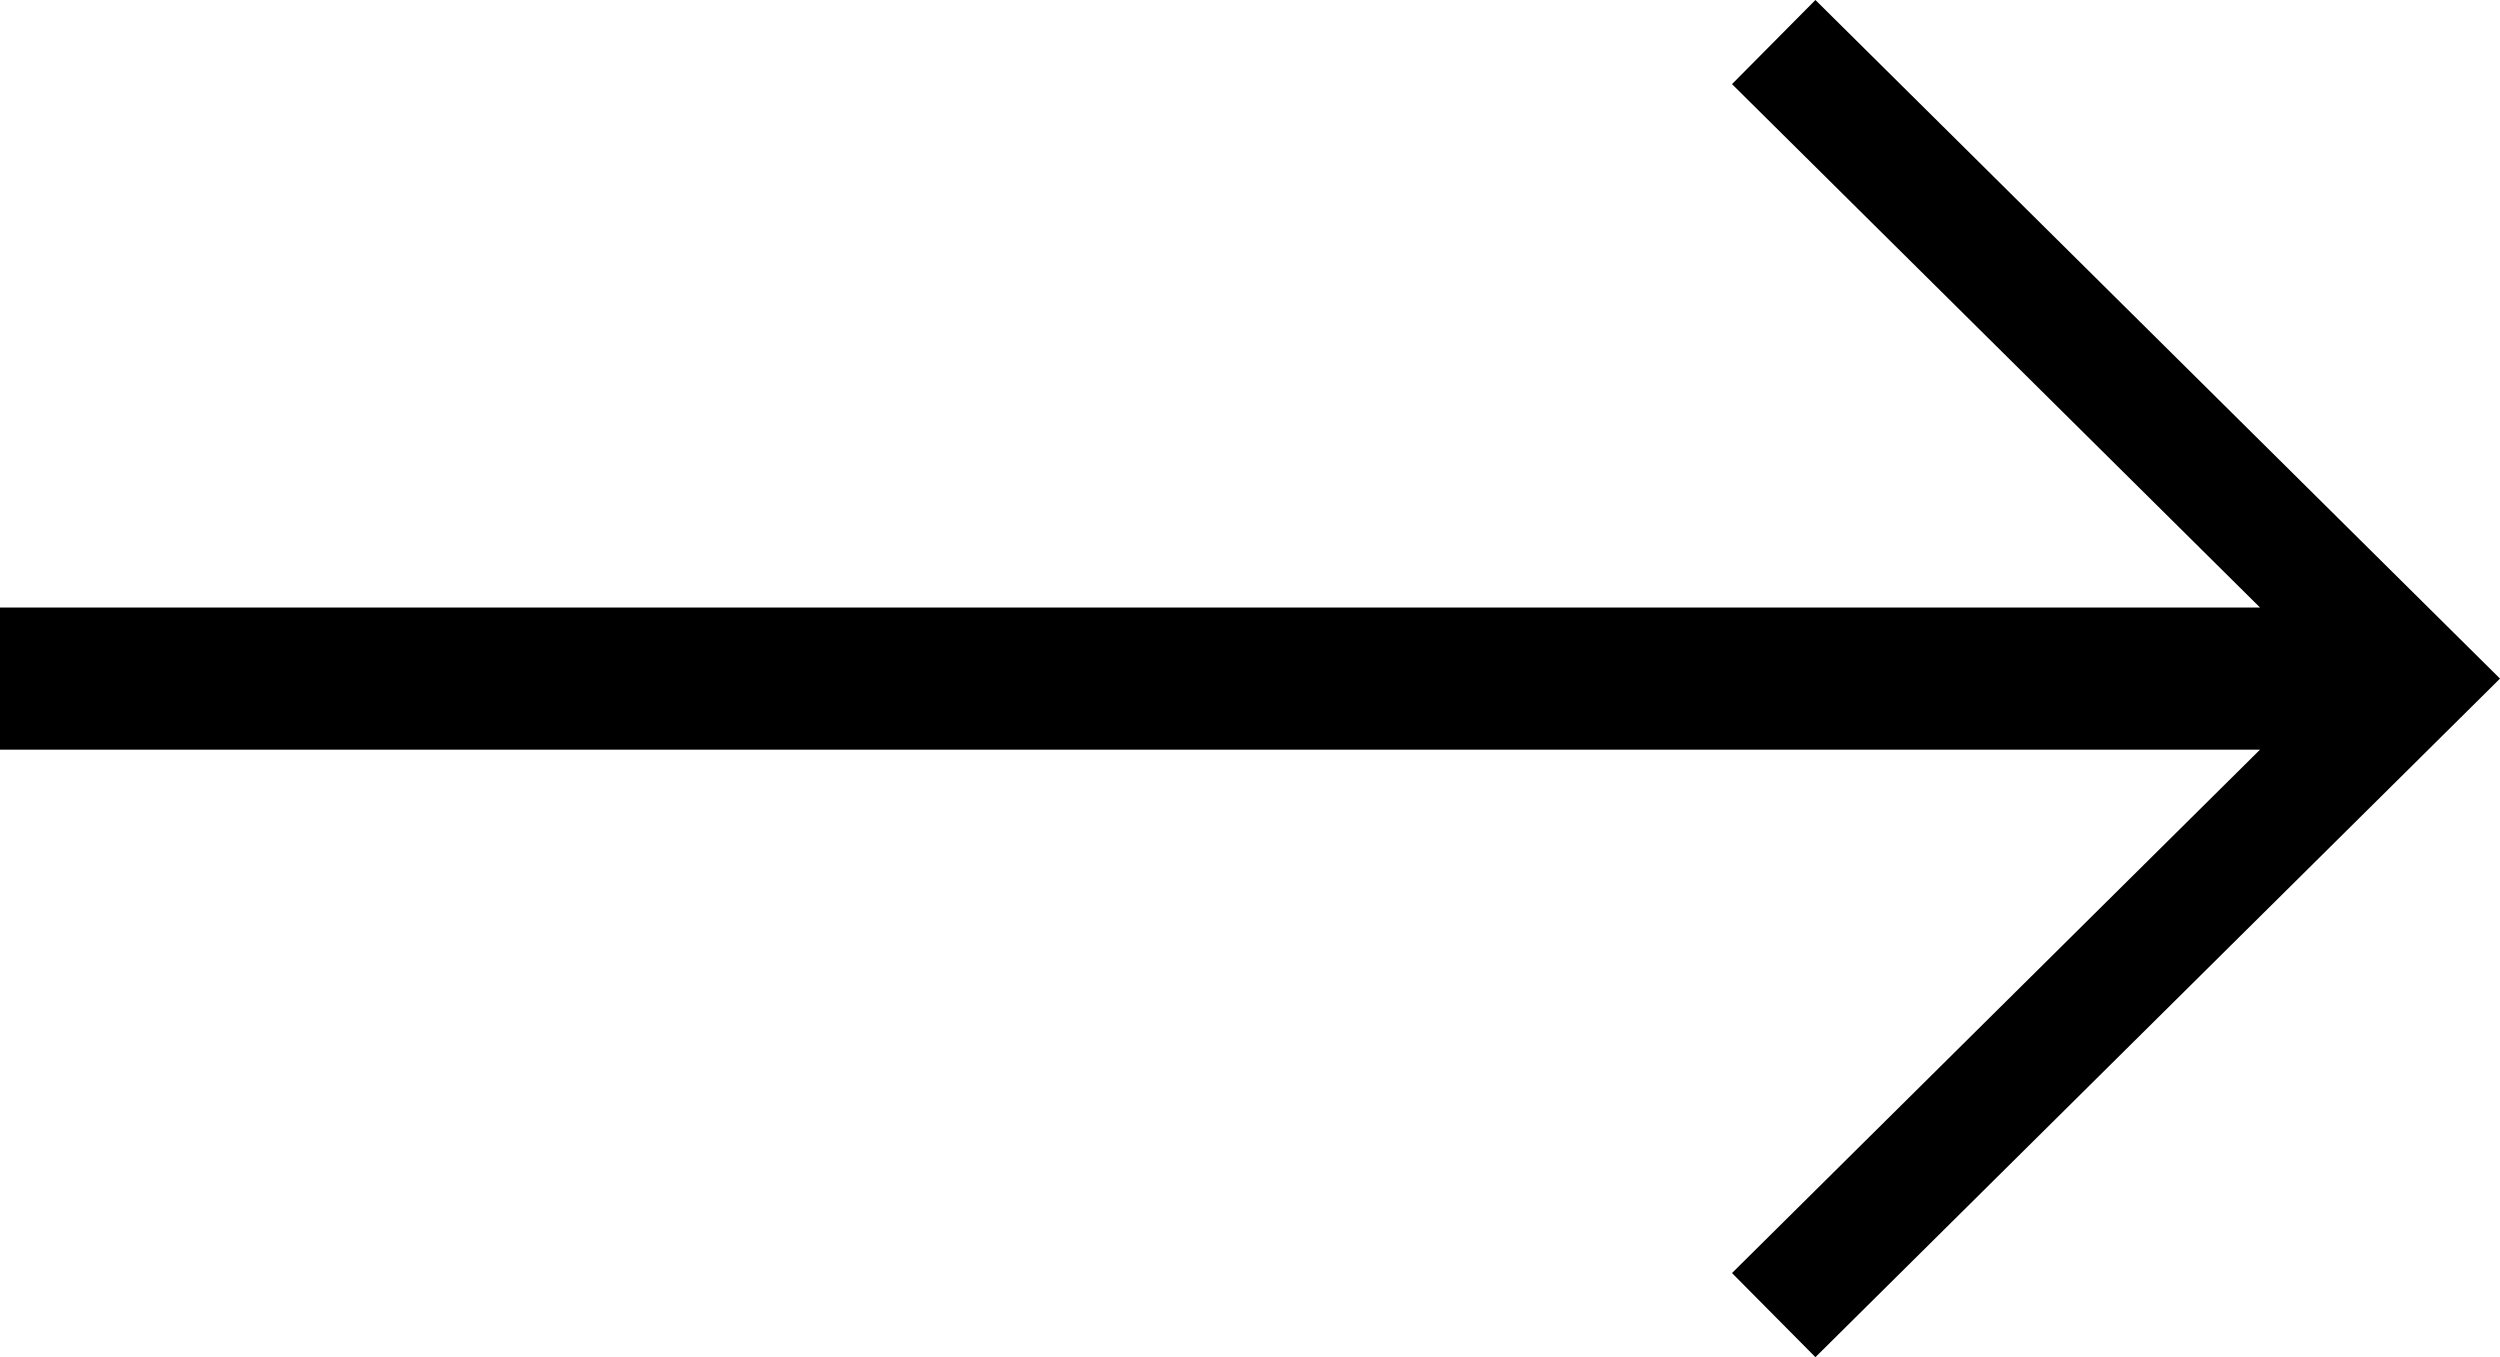 <svg xmlns="http://www.w3.org/2000/svg" viewBox="0 0 464.81 252.33"><title>Arrow Black</title><g id="Layer_2" data-name="Layer 2"><g id="Layer_1-2" data-name="Layer 1"><polygon points="337.53 0 322.02 15.64 420.19 112.95 0 112.95 0 139.38 420.19 139.38 322.02 236.69 337.53 252.33 464.81 126.17 337.53 0"/></g></g></svg>